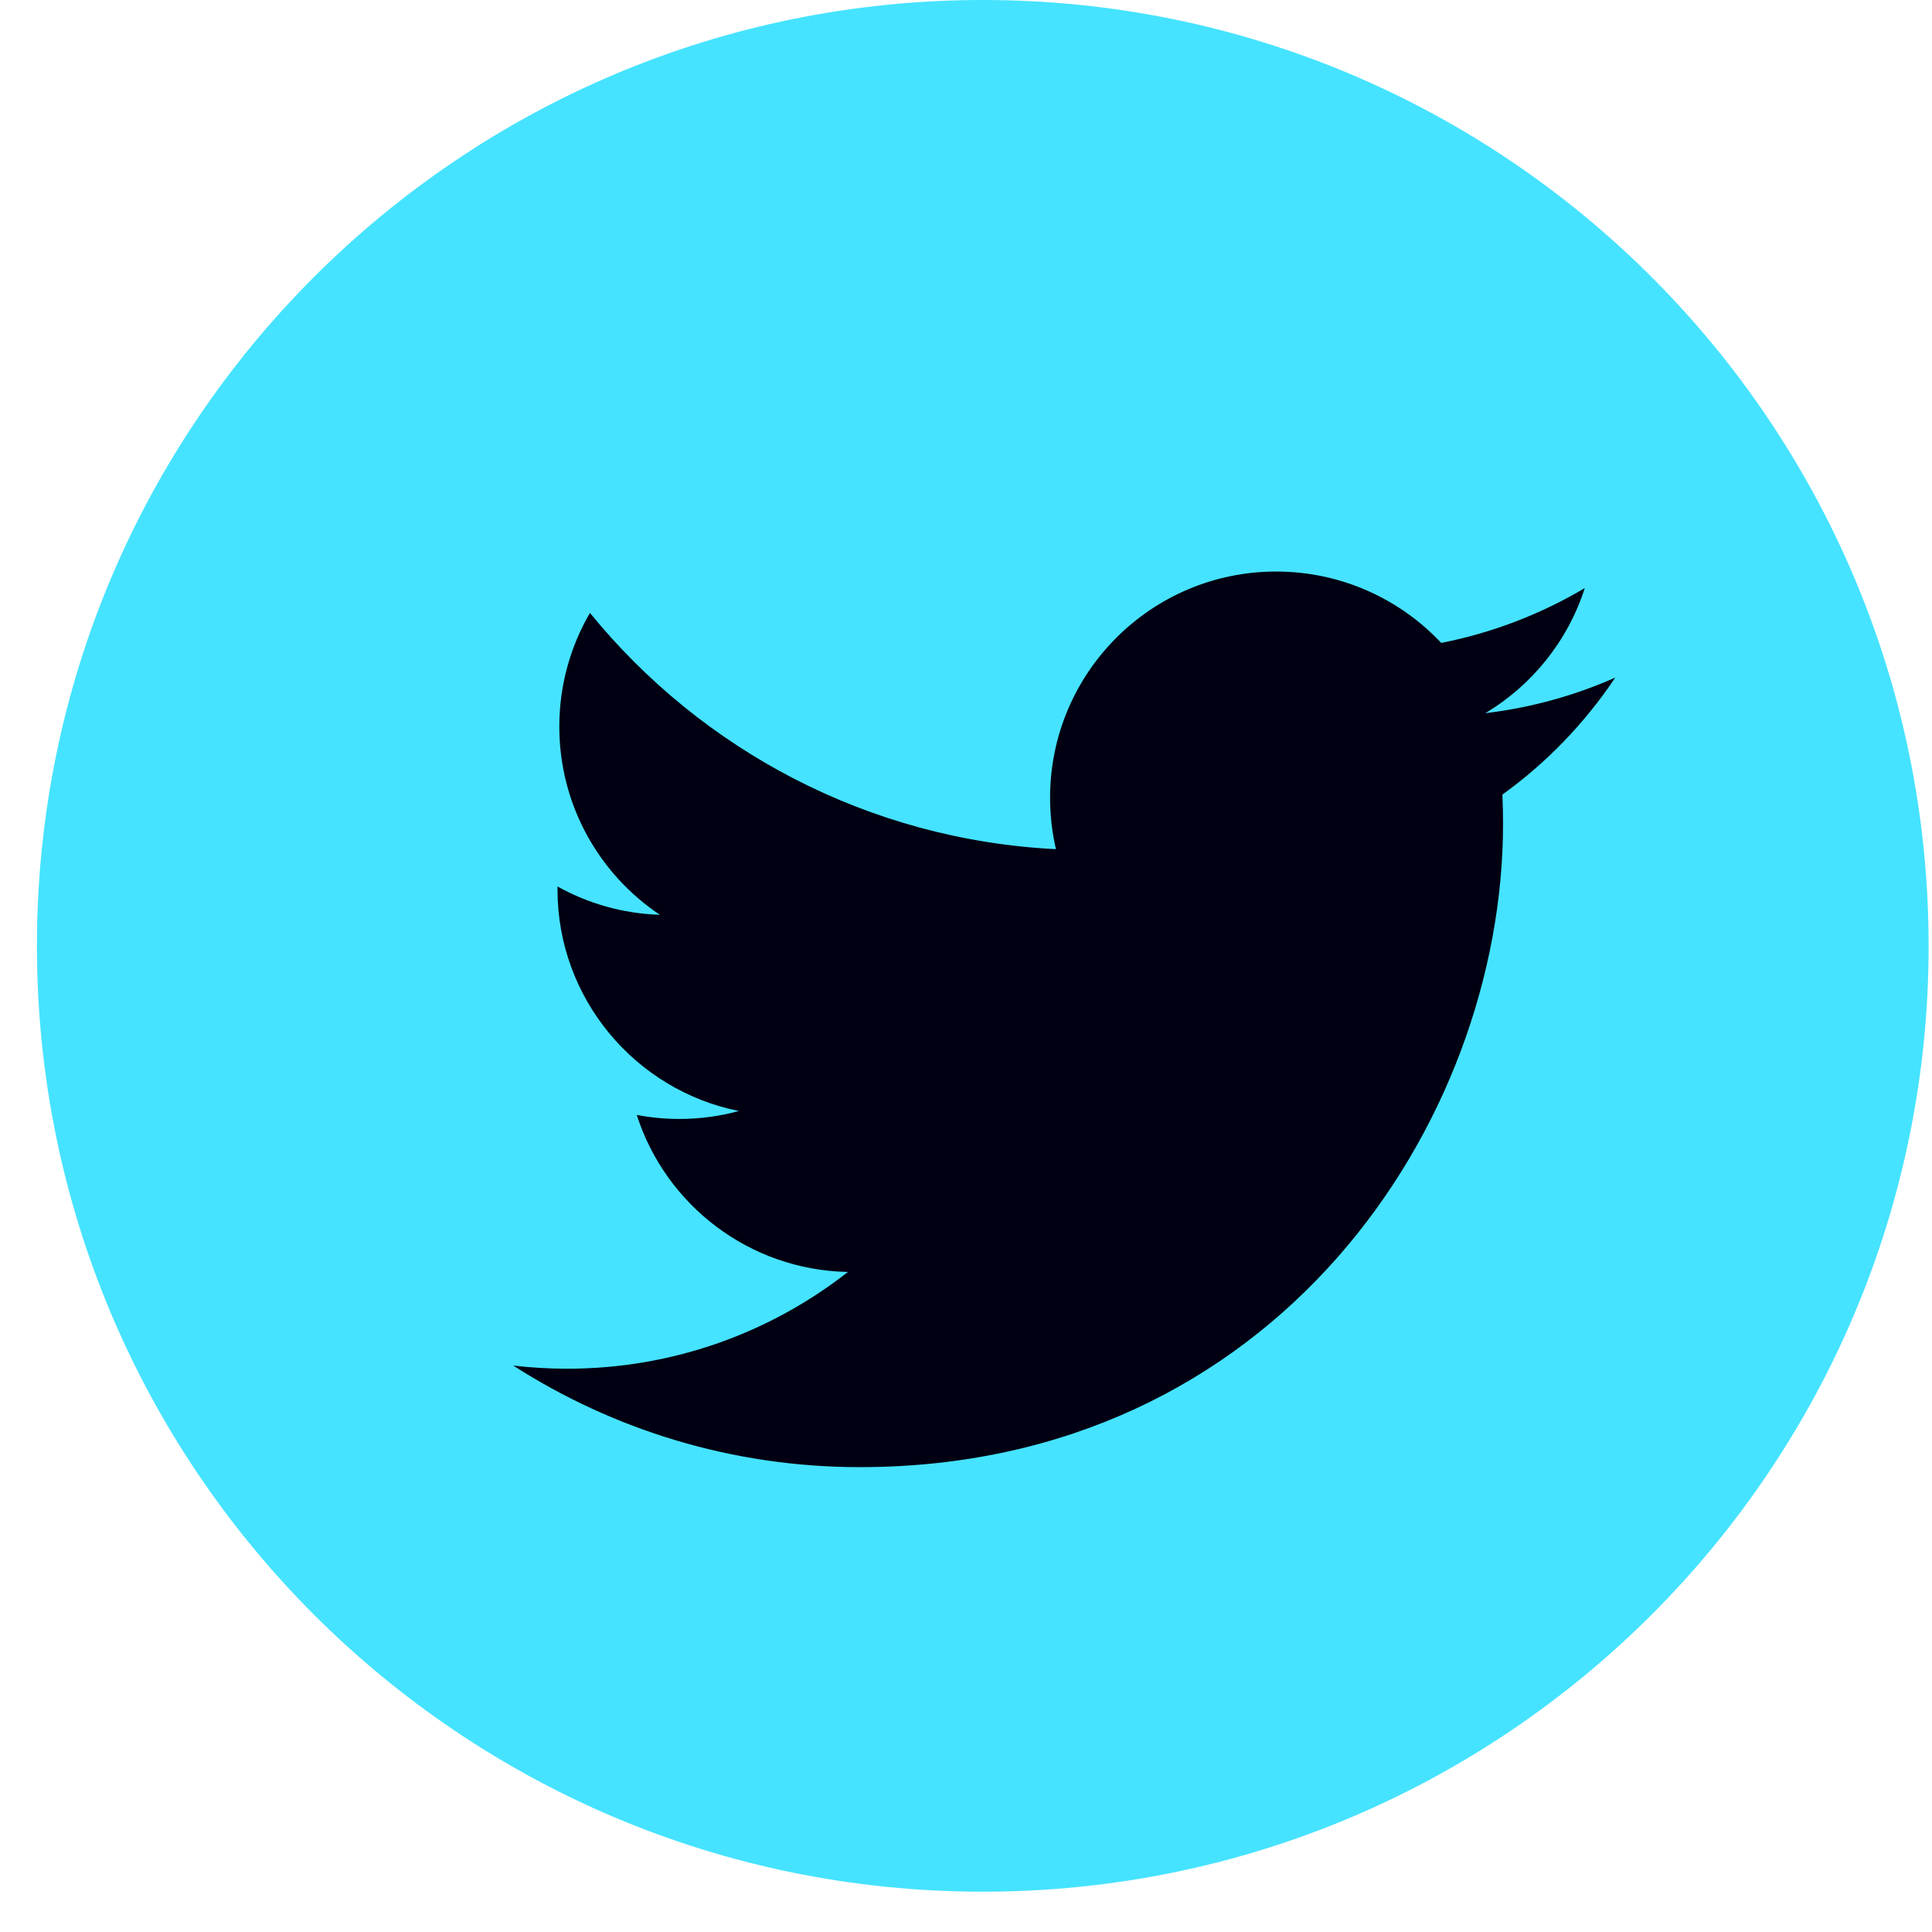 <svg width="36" height="36" viewBox="0 0 36 36" fill="none" xmlns="http://www.w3.org/2000/svg">
<path d="M18.313 35.249C28.047 35.249 35.937 27.359 35.937 17.625C35.937 7.891 28.047 0 18.313 0C8.579 0 0.688 7.891 0.688 17.625C0.688 27.359 8.579 35.249 18.313 35.249Z" fill="#45E3FF"/>
<path d="M30.098 12.626C29.342 12.961 28.53 13.187 27.678 13.289C28.548 12.767 29.215 11.943 29.53 10.958C28.716 11.441 27.814 11.791 26.855 11.98C26.087 11.162 24.992 10.65 23.779 10.65C21.453 10.65 19.567 12.537 19.567 14.863C19.567 15.193 19.604 15.515 19.676 15.823C16.175 15.648 13.071 13.971 10.993 11.421C10.63 12.043 10.422 12.767 10.422 13.539C10.422 15.001 11.166 16.291 12.296 17.046C11.606 17.024 10.956 16.835 10.388 16.518C10.388 16.536 10.388 16.554 10.388 16.572C10.388 18.613 11.841 20.315 13.767 20.702C13.414 20.799 13.041 20.85 12.658 20.85C12.386 20.85 12.122 20.824 11.865 20.775C12.401 22.448 13.957 23.666 15.8 23.701C14.358 24.831 12.542 25.504 10.568 25.504C10.229 25.504 9.892 25.484 9.563 25.445C11.427 26.641 13.642 27.338 16.021 27.338C23.77 27.338 28.007 20.919 28.007 15.351C28.007 15.169 28.003 14.987 27.995 14.806C28.819 14.213 29.533 13.471 30.098 12.626Z" fill="#010012"/>
</svg>
